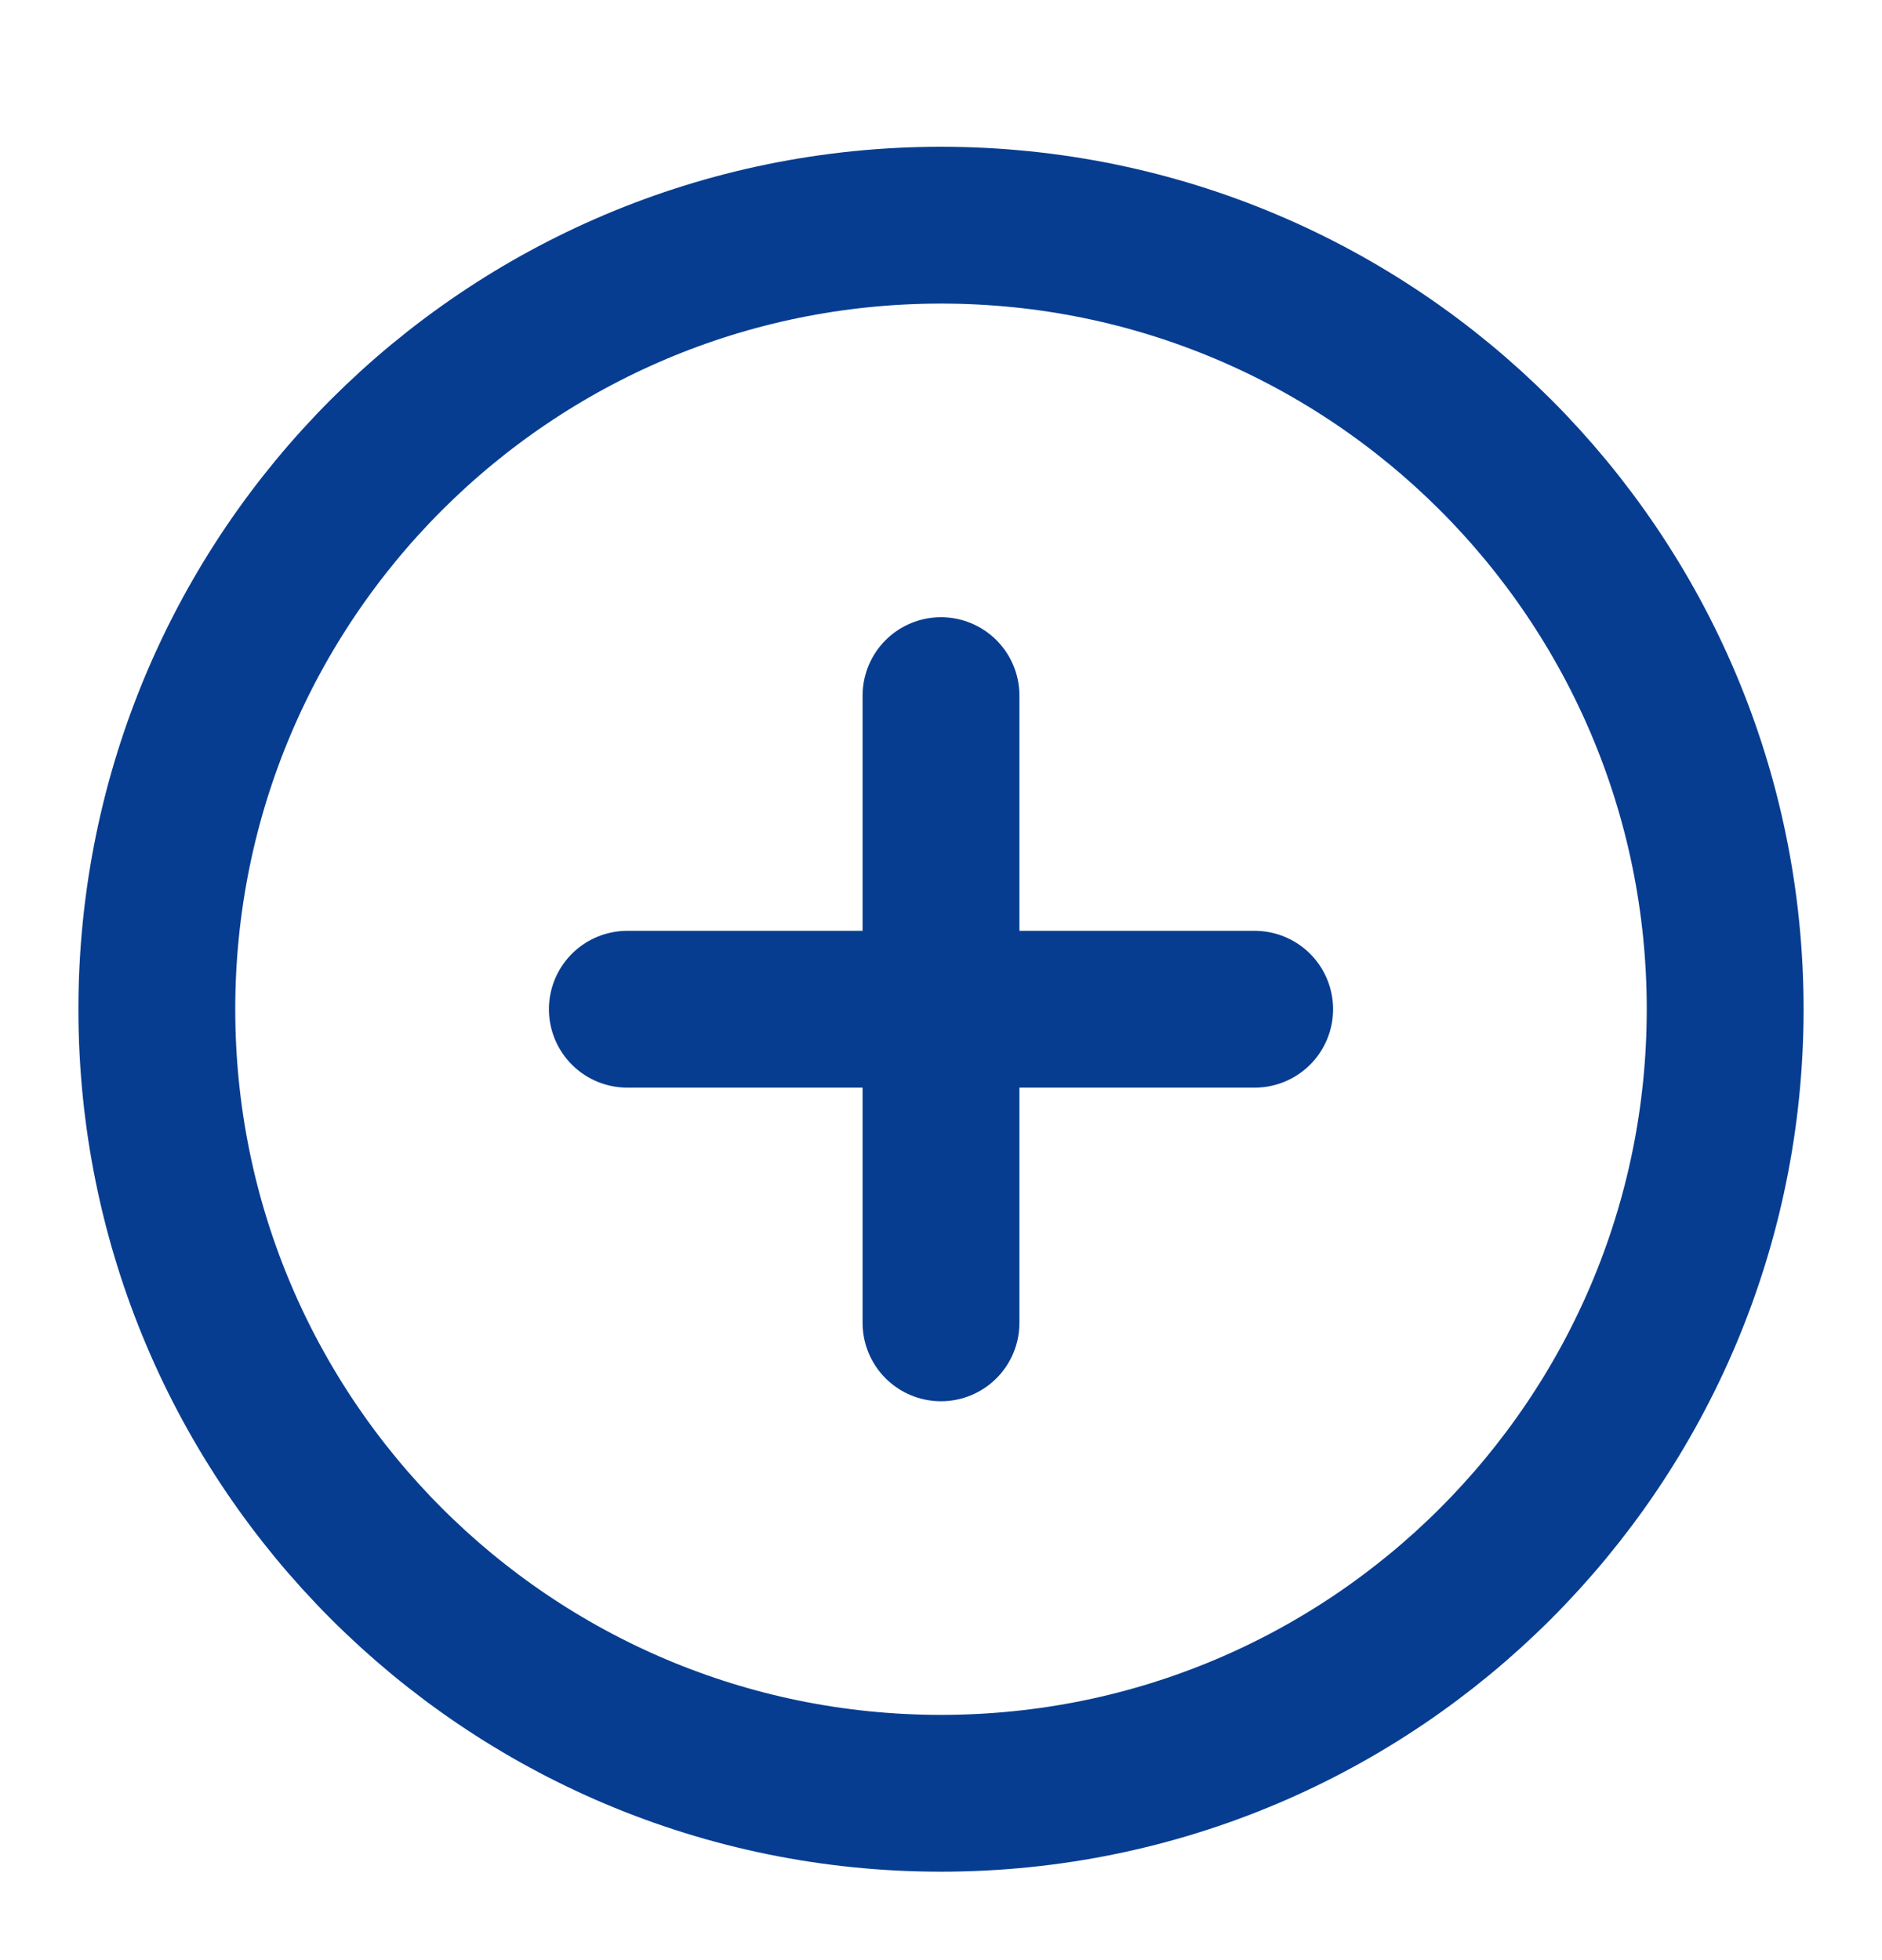<svg xmlns="http://www.w3.org/2000/svg" fill="none" viewBox="0 0 24 25" height="25" width="24">
<path stroke-linejoin="round" stroke-linecap="round" stroke-width="2" stroke="#073d90" d="M12 8.872V16.872M8 12.872H16M22 12.872C22 18.395 17.523 22.872 12 22.872C6.477 22.872 2 18.395 2 12.872C2 7.349 6.477 2.872 12 2.872C17.523 2.872 22 7.349 22 12.872Z"></path>
</svg>

